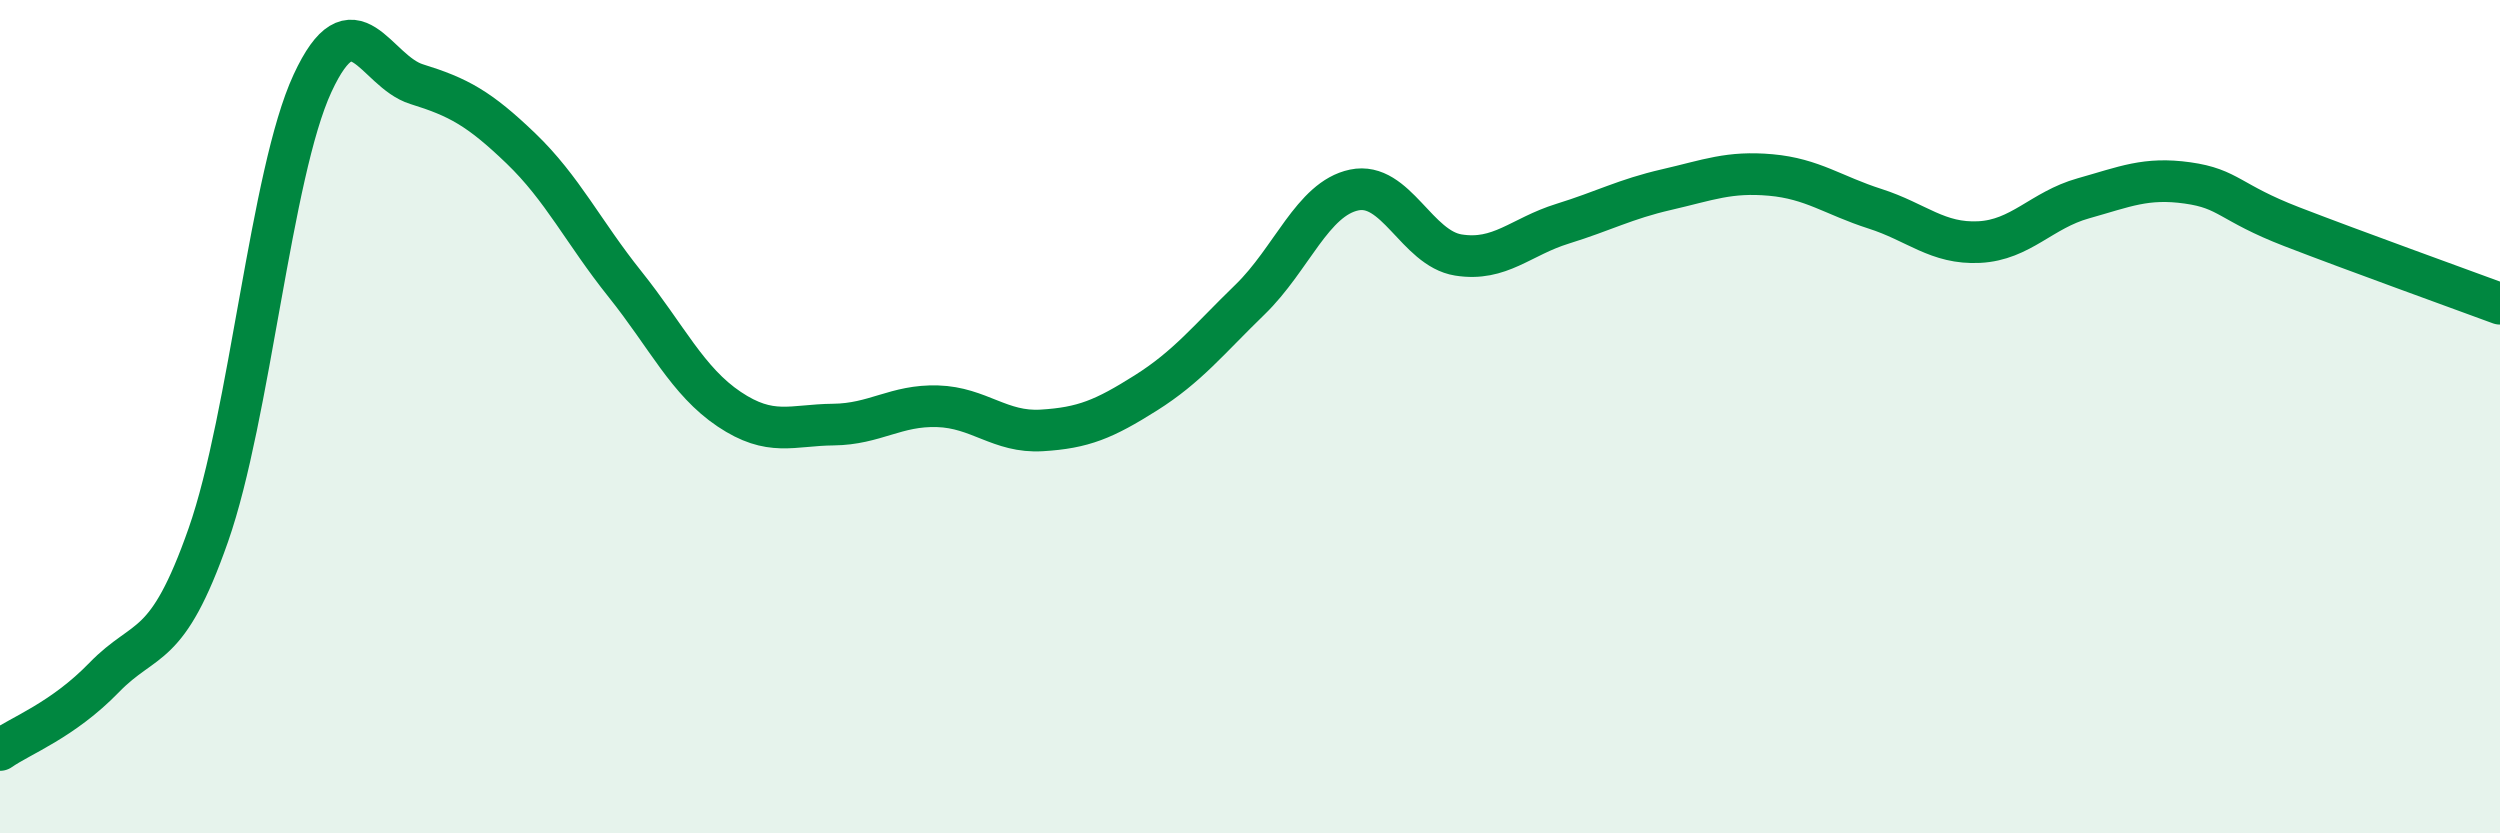 
    <svg width="60" height="20" viewBox="0 0 60 20" xmlns="http://www.w3.org/2000/svg">
      <path
        d="M 0,18 C 0.5,17.65 1.5,17.29 2.5,16.26 C 3.5,15.23 4,15.69 5,12.84 C 6,9.99 6.5,4.16 7.5,2 C 8.5,-0.16 9,1.71 10,2.02 C 11,2.33 11.5,2.6 12.5,3.56 C 13.5,4.52 14,5.57 15,6.82 C 16,8.07 16.5,9.15 17.5,9.82 C 18.5,10.49 19,10.2 20,10.19 C 21,10.18 21.5,9.72 22.5,9.75 C 23.5,9.78 24,10.39 25,10.33 C 26,10.27 26.5,10.06 27.5,9.43 C 28.5,8.8 29,8.16 30,7.19 C 31,6.22 31.5,4.77 32.5,4.56 C 33.5,4.35 34,5.96 35,6.12 C 36,6.28 36.5,5.68 37.5,5.37 C 38.5,5.06 39,4.78 40,4.55 C 41,4.32 41.5,4.11 42.5,4.2 C 43.5,4.29 44,4.69 45,5.01 C 46,5.33 46.5,5.86 47.5,5.81 C 48.5,5.76 49,5.04 50,4.76 C 51,4.48 51.5,4.25 52.5,4.39 C 53.5,4.53 53.5,4.86 55,5.44 C 56.5,6.02 59,6.92 60,7.29L60 20L0 20Z"
        fill="#008740"
        opacity="0.1"
        stroke-linecap="round"
        stroke-linejoin="round"
      />
      <path
        d="M 0,18 C 0.5,17.65 1.5,17.29 2.5,16.26 C 3.5,15.23 4,15.69 5,12.84 C 6,9.99 6.5,4.16 7.5,2 C 8.5,-0.16 9,1.71 10,2.02 C 11,2.33 11.5,2.6 12.5,3.56 C 13.5,4.52 14,5.57 15,6.82 C 16,8.07 16.5,9.15 17.5,9.82 C 18.5,10.49 19,10.2 20,10.19 C 21,10.18 21.5,9.72 22.5,9.75 C 23.5,9.78 24,10.39 25,10.33 C 26,10.27 26.5,10.06 27.5,9.43 C 28.5,8.8 29,8.16 30,7.19 C 31,6.22 31.5,4.77 32.5,4.56 C 33.5,4.35 34,5.96 35,6.12 C 36,6.28 36.5,5.68 37.5,5.37 C 38.5,5.06 39,4.78 40,4.55 C 41,4.32 41.5,4.11 42.5,4.2 C 43.5,4.29 44,4.69 45,5.01 C 46,5.33 46.5,5.86 47.5,5.81 C 48.5,5.76 49,5.04 50,4.76 C 51,4.48 51.5,4.25 52.5,4.39 C 53.5,4.53 53.5,4.86 55,5.44 C 56.5,6.02 59,6.92 60,7.29"
        stroke="#008740"
        stroke-width="1"
        fill="none"
        stroke-linecap="round"
        stroke-linejoin="round"
      />
    </svg>
  